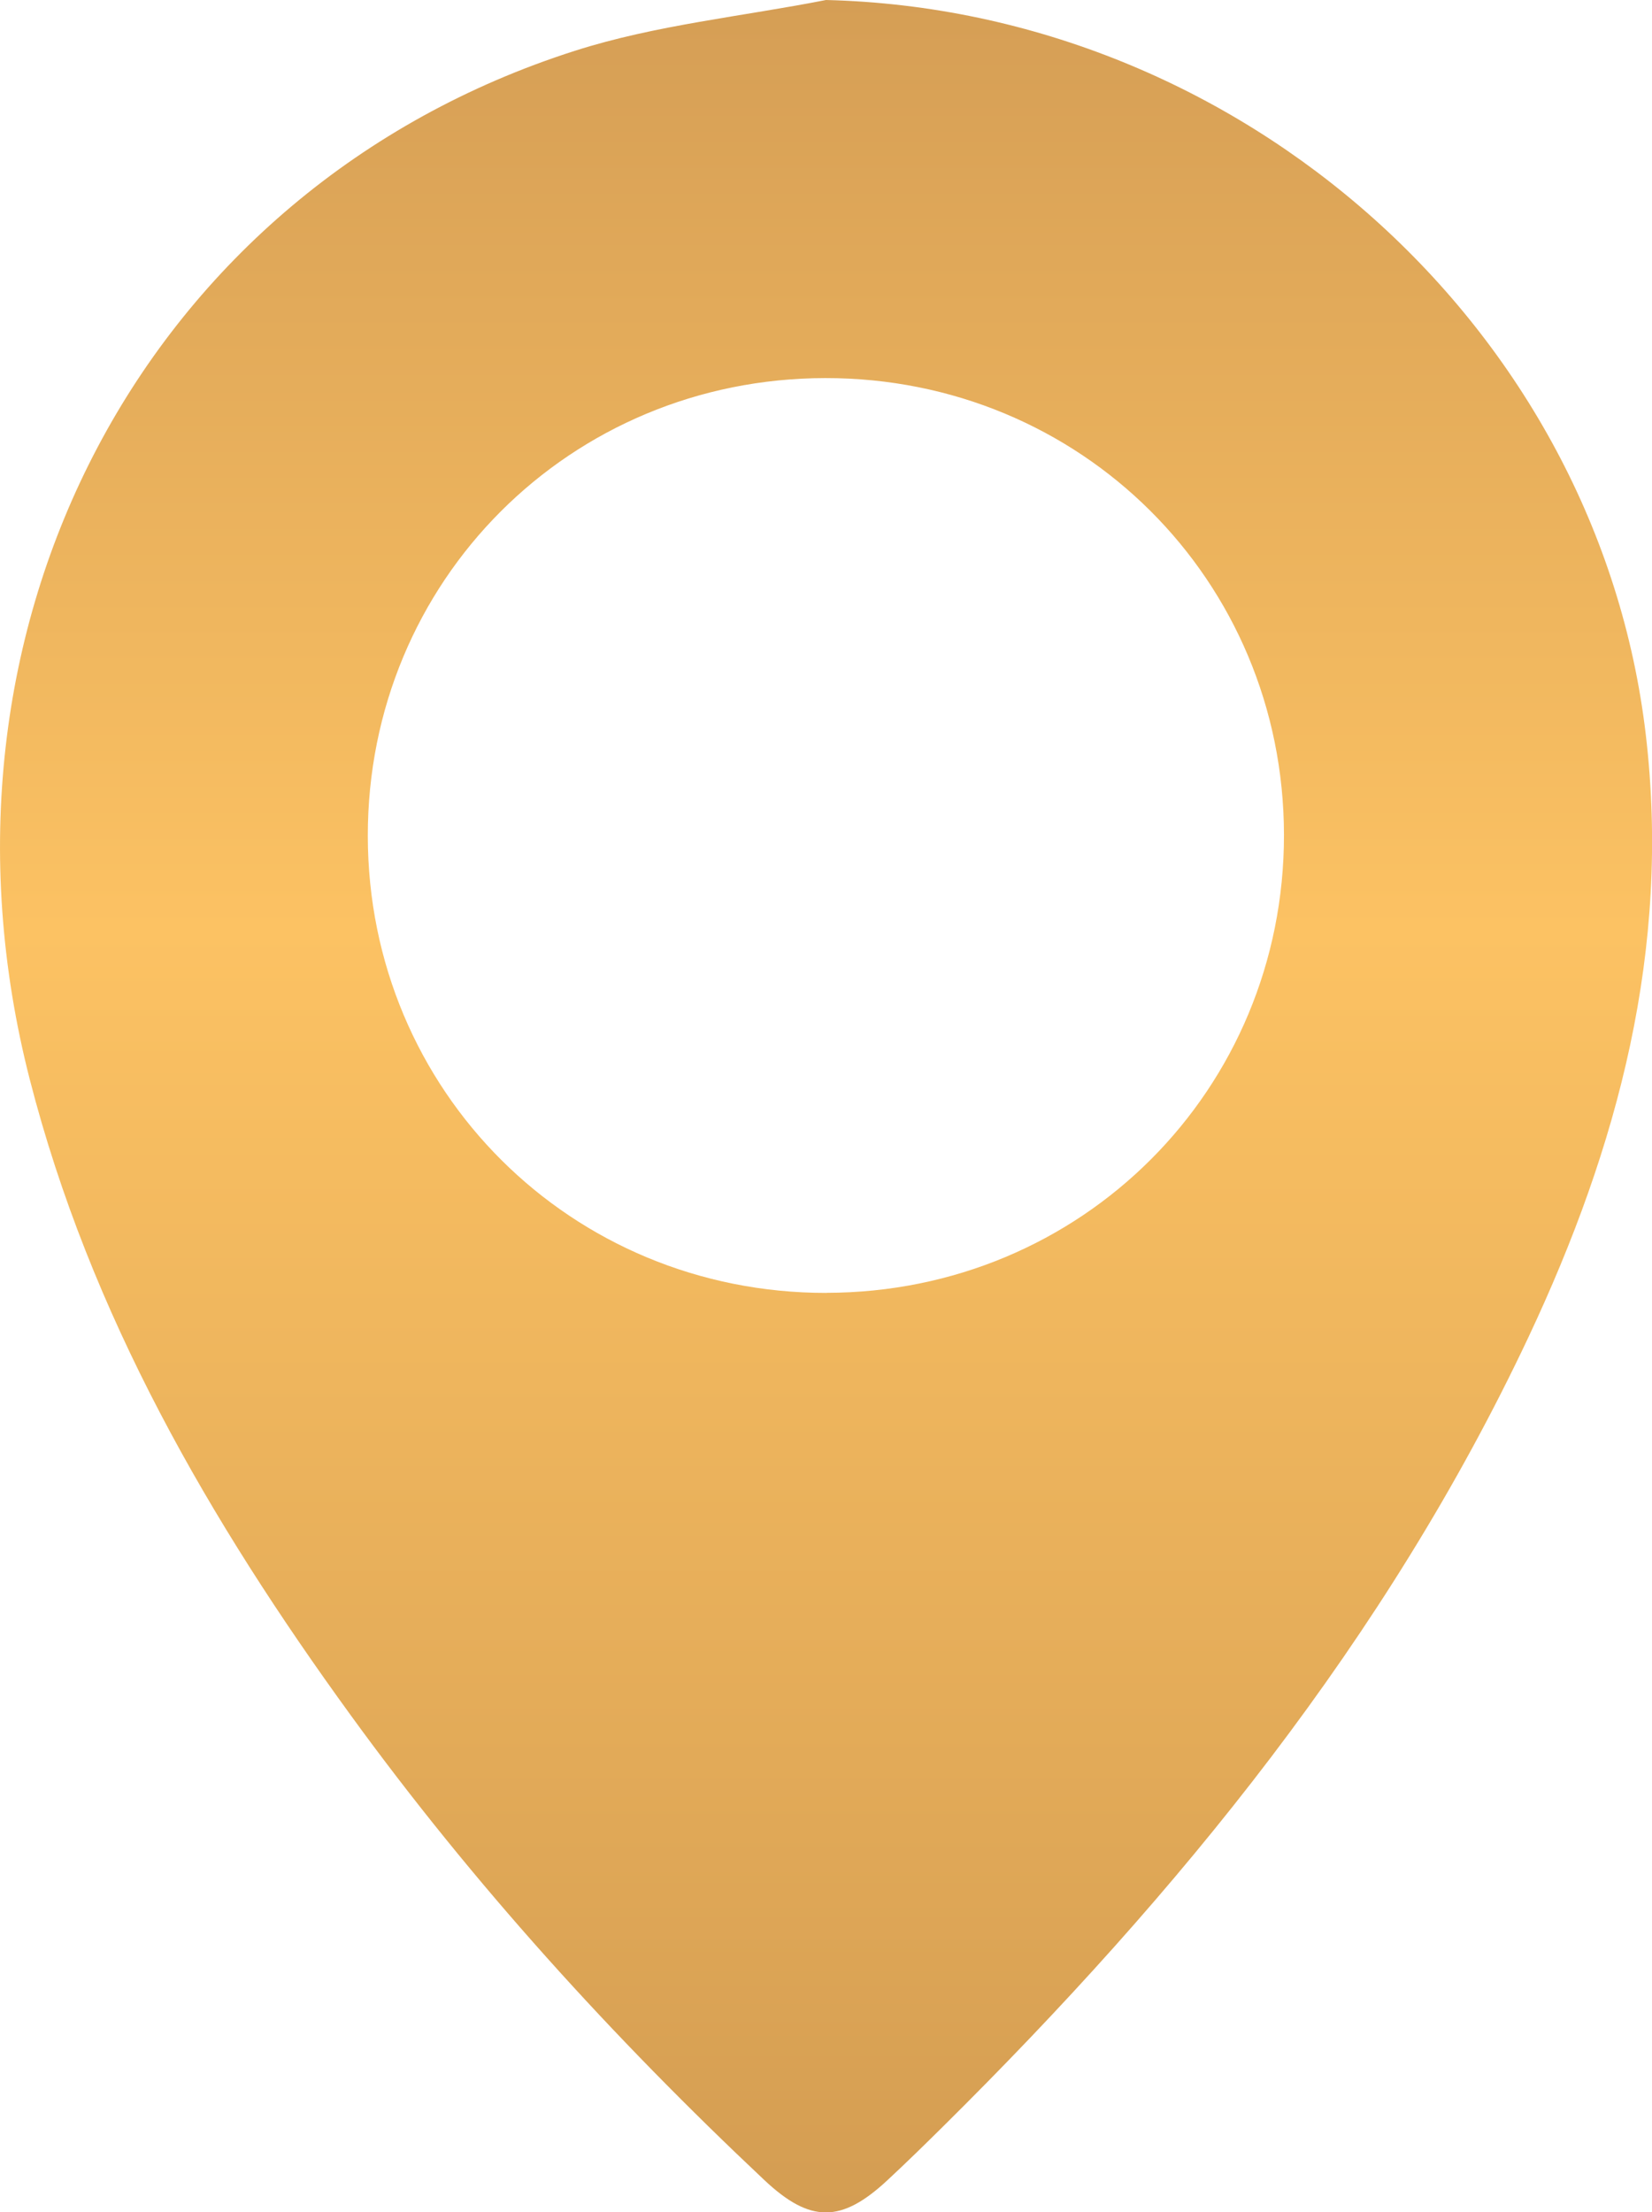 <svg width="59" height="79" viewBox="0 0 59 79" fill="none" xmlns="http://www.w3.org/2000/svg">
<g clip-path="url(#clip0_2_187)">
<path d="M29.5 0C44.346 0.365 57.075 11.724 58.779 26.241C59.677 33.893 57.788 40.949 54.593 47.738C49.515 58.52 42.097 67.604 33.683 75.934C33.028 76.582 32.37 77.226 31.693 77.855C30.054 79.381 28.941 79.393 27.304 77.855C21.885 72.757 16.897 67.27 12.524 61.248C7.477 54.3 3.223 46.955 1.064 38.549C-3.075 22.417 5.17 6.718 20.532 1.814C23.42 0.89 26.508 0.589 29.5 0ZM29.512 46.166C38.628 46.157 45.862 38.917 45.856 29.814C45.846 20.711 38.597 13.492 29.476 13.501C20.357 13.51 13.126 20.744 13.136 29.854C13.145 38.954 20.397 46.178 29.516 46.169L29.512 46.166Z" fill="url(#paint0_linear_2_187)"/>
</g>
<defs>
<linearGradient id="paint0_linear_2_187" x1="29.502" y1="0" x2="29.502" y2="79.004" gradientUnits="userSpaceOnUse">
<stop stop-color="#D59E55"/>
<stop offset="0.42" stop-color="#FCC263"/>
<stop offset="1" stop-color="#D49D52"/>
</linearGradient>
<clipPath id="clip0_2_187">
<rect width="59" height="79" fill="white"/>
</clipPath>
</defs>
</svg>
